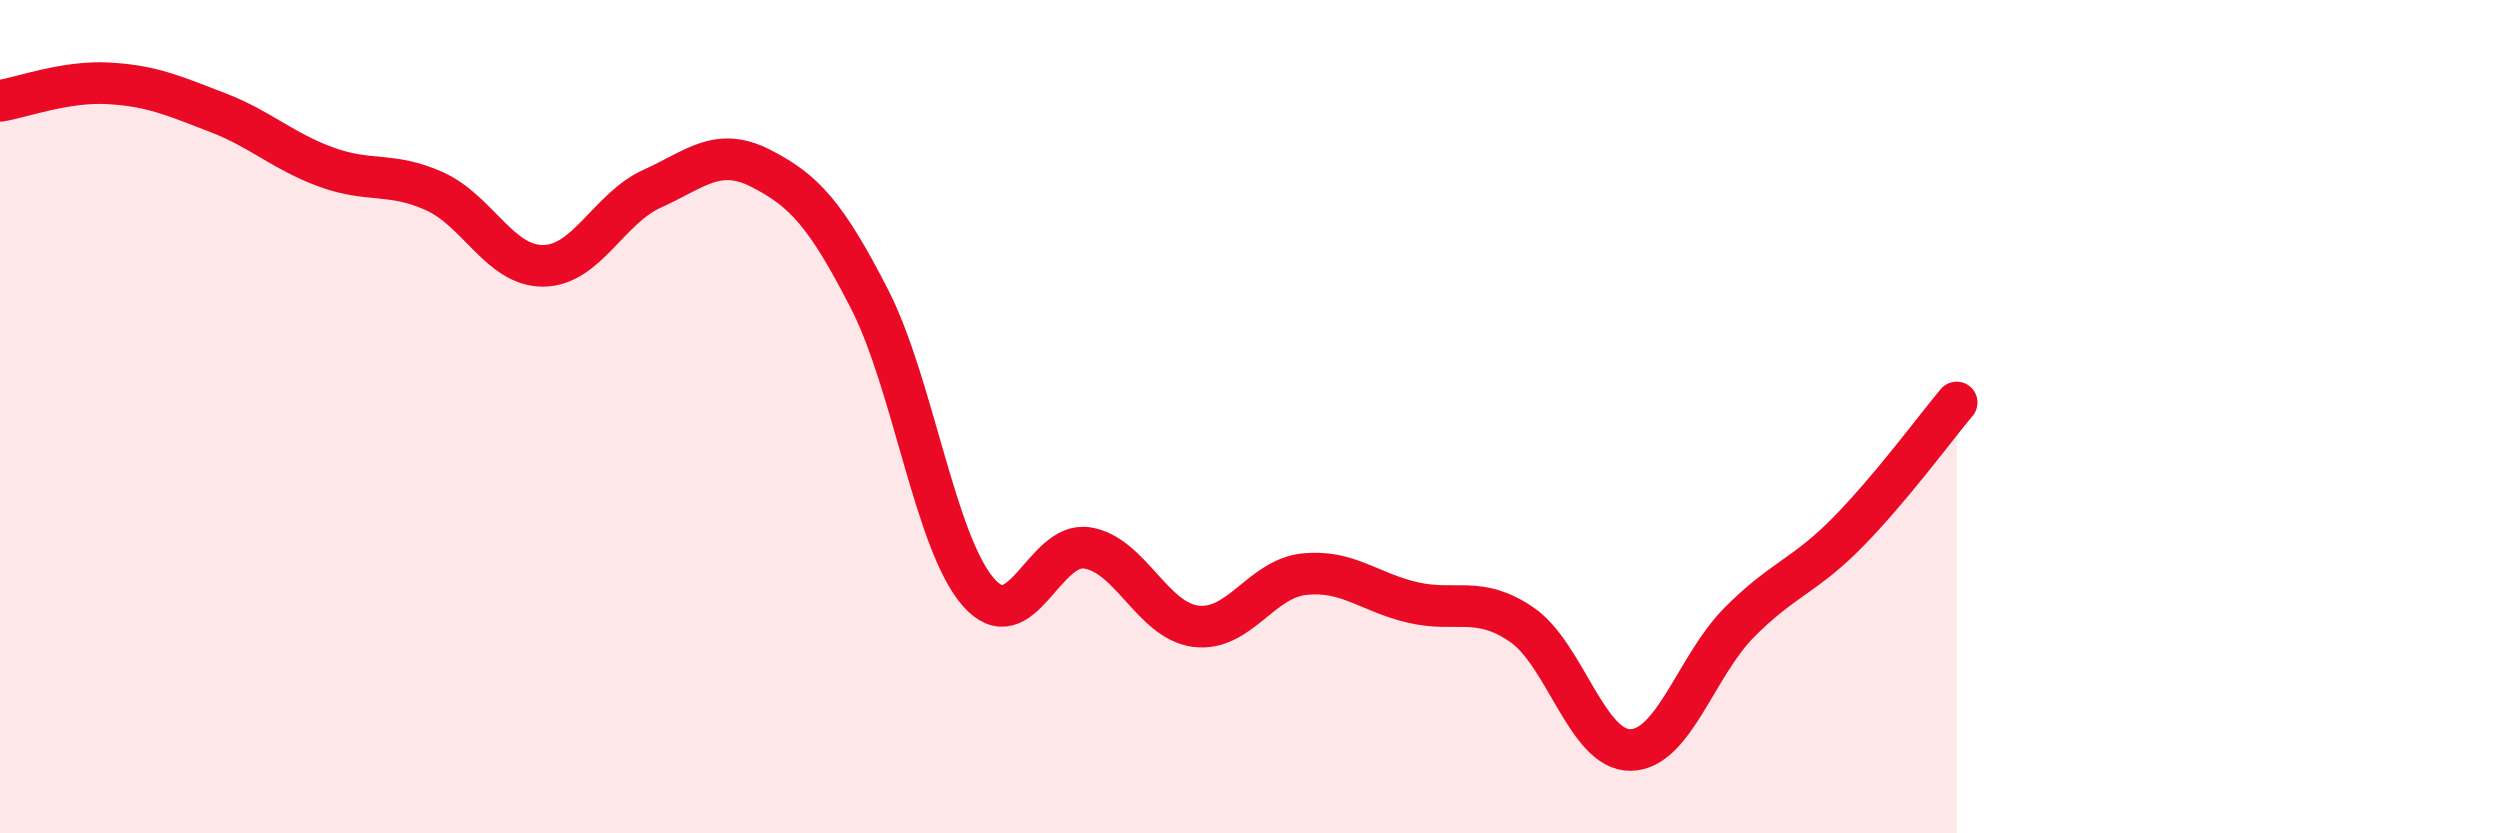 
    <svg width="60" height="20" viewBox="0 0 60 20" xmlns="http://www.w3.org/2000/svg">
      <path
        d="M 0,2.42 C 0.52,2.34 1.57,1.94 2.61,2 C 3.65,2.06 4.18,2.3 5.22,2.7 C 6.26,3.1 6.79,3.63 7.83,4.01 C 8.87,4.39 9.39,4.12 10.43,4.59 C 11.47,5.06 12,6.39 13.04,6.38 C 14.08,6.37 14.61,5 15.65,4.53 C 16.69,4.06 17.22,3.51 18.26,4.04 C 19.3,4.57 19.83,5.15 20.87,7.18 C 21.91,9.21 22.44,13.02 23.48,14.21 C 24.52,15.4 25.05,12.99 26.09,13.15 C 27.13,13.31 27.66,14.9 28.7,15.03 C 29.74,15.16 30.26,13.89 31.3,13.78 C 32.34,13.67 32.87,14.22 33.91,14.46 C 34.95,14.7 35.48,14.28 36.52,14.99 C 37.56,15.7 38.09,18.01 39.13,18 C 40.17,17.99 40.7,15.99 41.74,14.94 C 42.78,13.89 43.31,13.83 44.35,12.77 C 45.39,11.71 46.44,10.28 46.96,9.66L46.96 20L0 20Z"
        fill="#EB0A25"
        opacity="0.1"
        stroke-linecap="round"
        stroke-linejoin="round"
      />
      <path
        d="M 0,2.42 C 0.52,2.34 1.57,1.94 2.61,2 C 3.65,2.06 4.18,2.3 5.22,2.7 C 6.26,3.1 6.79,3.63 7.83,4.01 C 8.87,4.39 9.39,4.12 10.43,4.59 C 11.47,5.06 12,6.39 13.04,6.38 C 14.08,6.37 14.61,5 15.65,4.53 C 16.69,4.06 17.22,3.51 18.26,4.04 C 19.3,4.57 19.83,5.15 20.87,7.18 C 21.91,9.21 22.44,13.02 23.48,14.21 C 24.52,15.4 25.05,12.99 26.09,13.15 C 27.13,13.31 27.66,14.9 28.7,15.03 C 29.74,15.16 30.26,13.89 31.3,13.78 C 32.34,13.67 32.87,14.22 33.91,14.46 C 34.95,14.7 35.48,14.28 36.52,14.99 C 37.56,15.7 38.09,18.01 39.13,18 C 40.17,17.99 40.7,15.99 41.74,14.94 C 42.78,13.89 43.31,13.83 44.35,12.77 C 45.39,11.71 46.44,10.28 46.96,9.66"
        stroke="#EB0A25"
        stroke-width="1"
        fill="none"
        stroke-linecap="round"
        stroke-linejoin="round"
      />
    </svg>
  